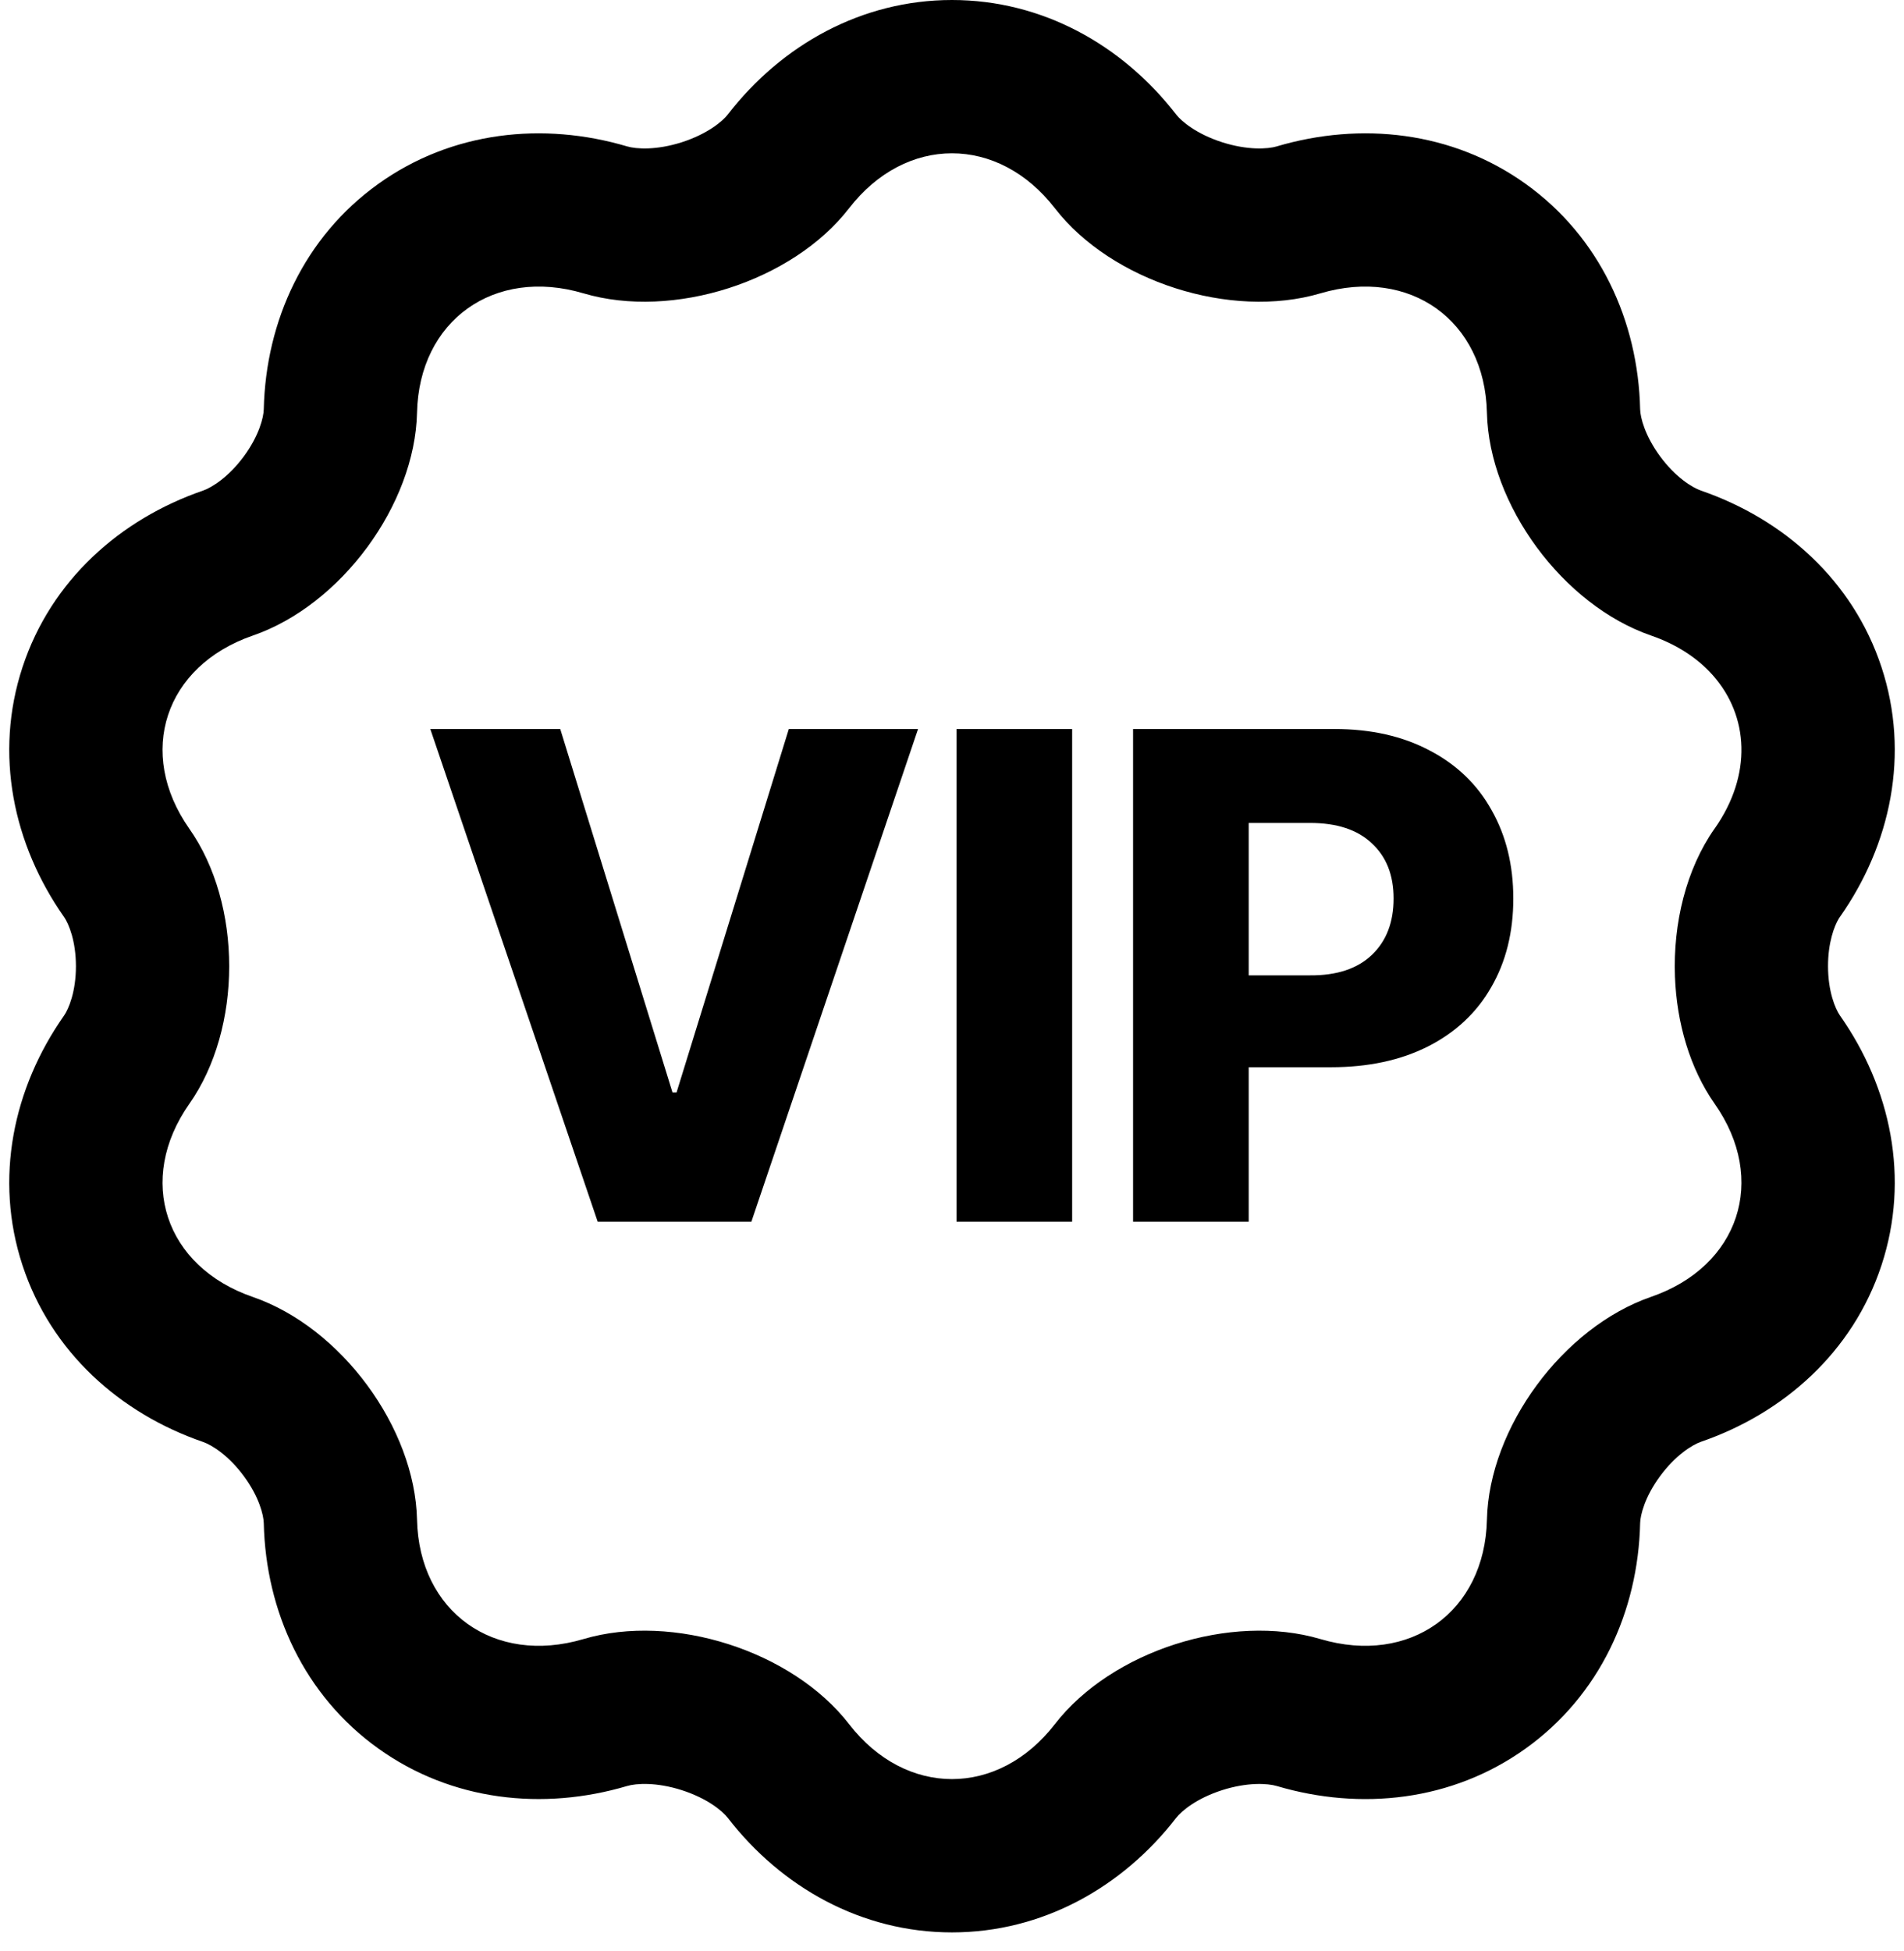 <svg width="41" height="42" viewBox="0 0 41 42" fill="none" xmlns="http://www.w3.org/2000/svg">
<path d="M24.399 15.694H28.735C29.521 15.694 30.204 15.848 30.785 16.156C31.366 16.459 31.811 16.886 32.118 17.438C32.431 17.989 32.587 18.624 32.587 19.342C32.587 20.069 32.428 20.706 32.111 21.253C31.799 21.8 31.345 22.225 30.749 22.528C30.158 22.826 29.462 22.975 28.661 22.975H26.889V26.3H24.399V15.694ZM28.207 20.997C28.783 21.002 29.228 20.855 29.54 20.558C29.853 20.26 30.009 19.855 30.009 19.342C30.009 18.839 29.853 18.443 29.54 18.155C29.233 17.862 28.788 17.716 28.207 17.716H26.889V20.997H28.207Z" fill="black"/>
<path d="M23.087 26.3H20.597V15.694H23.087V26.3Z" fill="black"/>
<path d="M14.481 23.517H14.569L16.986 15.694H19.769L16.18 26.3H12.87L9.266 15.694H12.064L14.481 23.517Z" fill="black"/>
<path fill-rule="evenodd" clip-rule="evenodd" d="M36.925 17.834C37.733 16.683 37.662 15.412 36.881 14.534C36.557 14.17 36.111 13.874 35.554 13.682C33.654 13.027 32.064 10.867 32.019 8.884C31.974 6.901 30.362 5.745 28.433 6.315C26.508 6.885 23.935 6.06 22.715 4.483C21.495 2.906 19.503 2.906 18.284 4.483C17.064 6.06 14.49 6.885 12.565 6.315C10.64 5.745 9.024 6.901 8.98 8.884C8.935 10.867 7.345 13.027 5.445 13.682C3.545 14.337 2.932 16.207 4.075 17.838C5.222 19.468 5.222 22.135 4.075 23.766C2.932 25.396 3.545 27.266 5.445 27.921C7.345 28.576 8.935 30.733 8.98 32.716C9.024 34.699 10.64 35.855 12.565 35.285C14.49 34.715 17.064 35.54 18.284 37.117C19.503 38.694 21.495 38.694 22.715 37.117C23.935 35.54 26.505 34.715 28.433 35.285C30.362 35.855 31.974 34.699 32.019 32.716C32.064 30.733 33.657 28.573 35.554 27.918C37.453 27.263 38.069 25.393 36.923 23.762C36.391 23.004 36.105 22.022 36.068 21.025C36.025 19.878 36.309 18.71 36.921 17.838L36.923 17.834V17.838L36.925 17.834ZM39.599 19.77C39.607 19.758 39.615 19.747 39.623 19.735C40.712 18.186 41.133 16.235 40.515 14.361C39.899 12.492 38.408 11.175 36.629 10.562C36.432 10.494 36.074 10.267 35.748 9.824C35.42 9.379 35.322 8.986 35.318 8.81C35.275 6.909 34.447 5.101 32.855 3.96C31.269 2.823 29.302 2.618 27.498 3.15L27.497 3.151C27.295 3.211 26.86 3.236 26.317 3.062C25.772 2.887 25.444 2.617 25.326 2.464C24.168 0.968 22.444 0 20.499 0C18.555 0 16.83 0.968 15.673 2.464C15.555 2.617 15.226 2.887 14.682 3.062C14.139 3.236 13.703 3.211 13.502 3.151C11.697 2.617 9.731 2.824 8.146 3.959C6.554 5.099 5.723 6.907 5.68 8.81C5.676 8.986 5.579 9.379 5.251 9.824C4.925 10.267 4.566 10.494 4.37 10.562C2.589 11.176 1.1 12.493 0.485 14.362C-0.132 16.235 0.288 18.183 1.373 19.732L1.376 19.735C1.483 19.888 1.635 20.263 1.635 20.802C1.635 21.34 1.483 21.715 1.376 21.868L1.373 21.872C0.288 23.42 -0.132 25.368 0.485 27.241C1.1 29.11 2.589 30.427 4.37 31.041C4.568 31.109 4.926 31.337 5.252 31.779C5.579 32.223 5.676 32.615 5.68 32.79C5.723 34.693 6.554 36.501 8.146 37.641C9.731 38.776 11.697 38.983 13.502 38.449C13.703 38.389 14.139 38.364 14.682 38.538C15.226 38.713 15.555 38.983 15.673 39.136C16.83 40.632 18.555 41.6 20.499 41.6C22.444 41.6 24.168 40.632 25.326 39.136C25.444 38.983 25.773 38.712 26.316 38.538C26.858 38.365 27.294 38.389 27.498 38.45C29.302 38.983 31.269 38.777 32.855 37.64C34.447 36.499 35.275 34.691 35.318 32.79C35.322 32.616 35.419 32.223 35.748 31.777C36.075 31.334 36.433 31.106 36.629 31.038C38.408 30.425 39.899 29.108 40.515 27.239C41.133 25.365 40.712 23.414 39.623 21.865C39.516 21.712 39.364 21.337 39.364 20.798C39.364 20.3 39.494 19.941 39.599 19.77Z" fill="black"/>
</svg>
